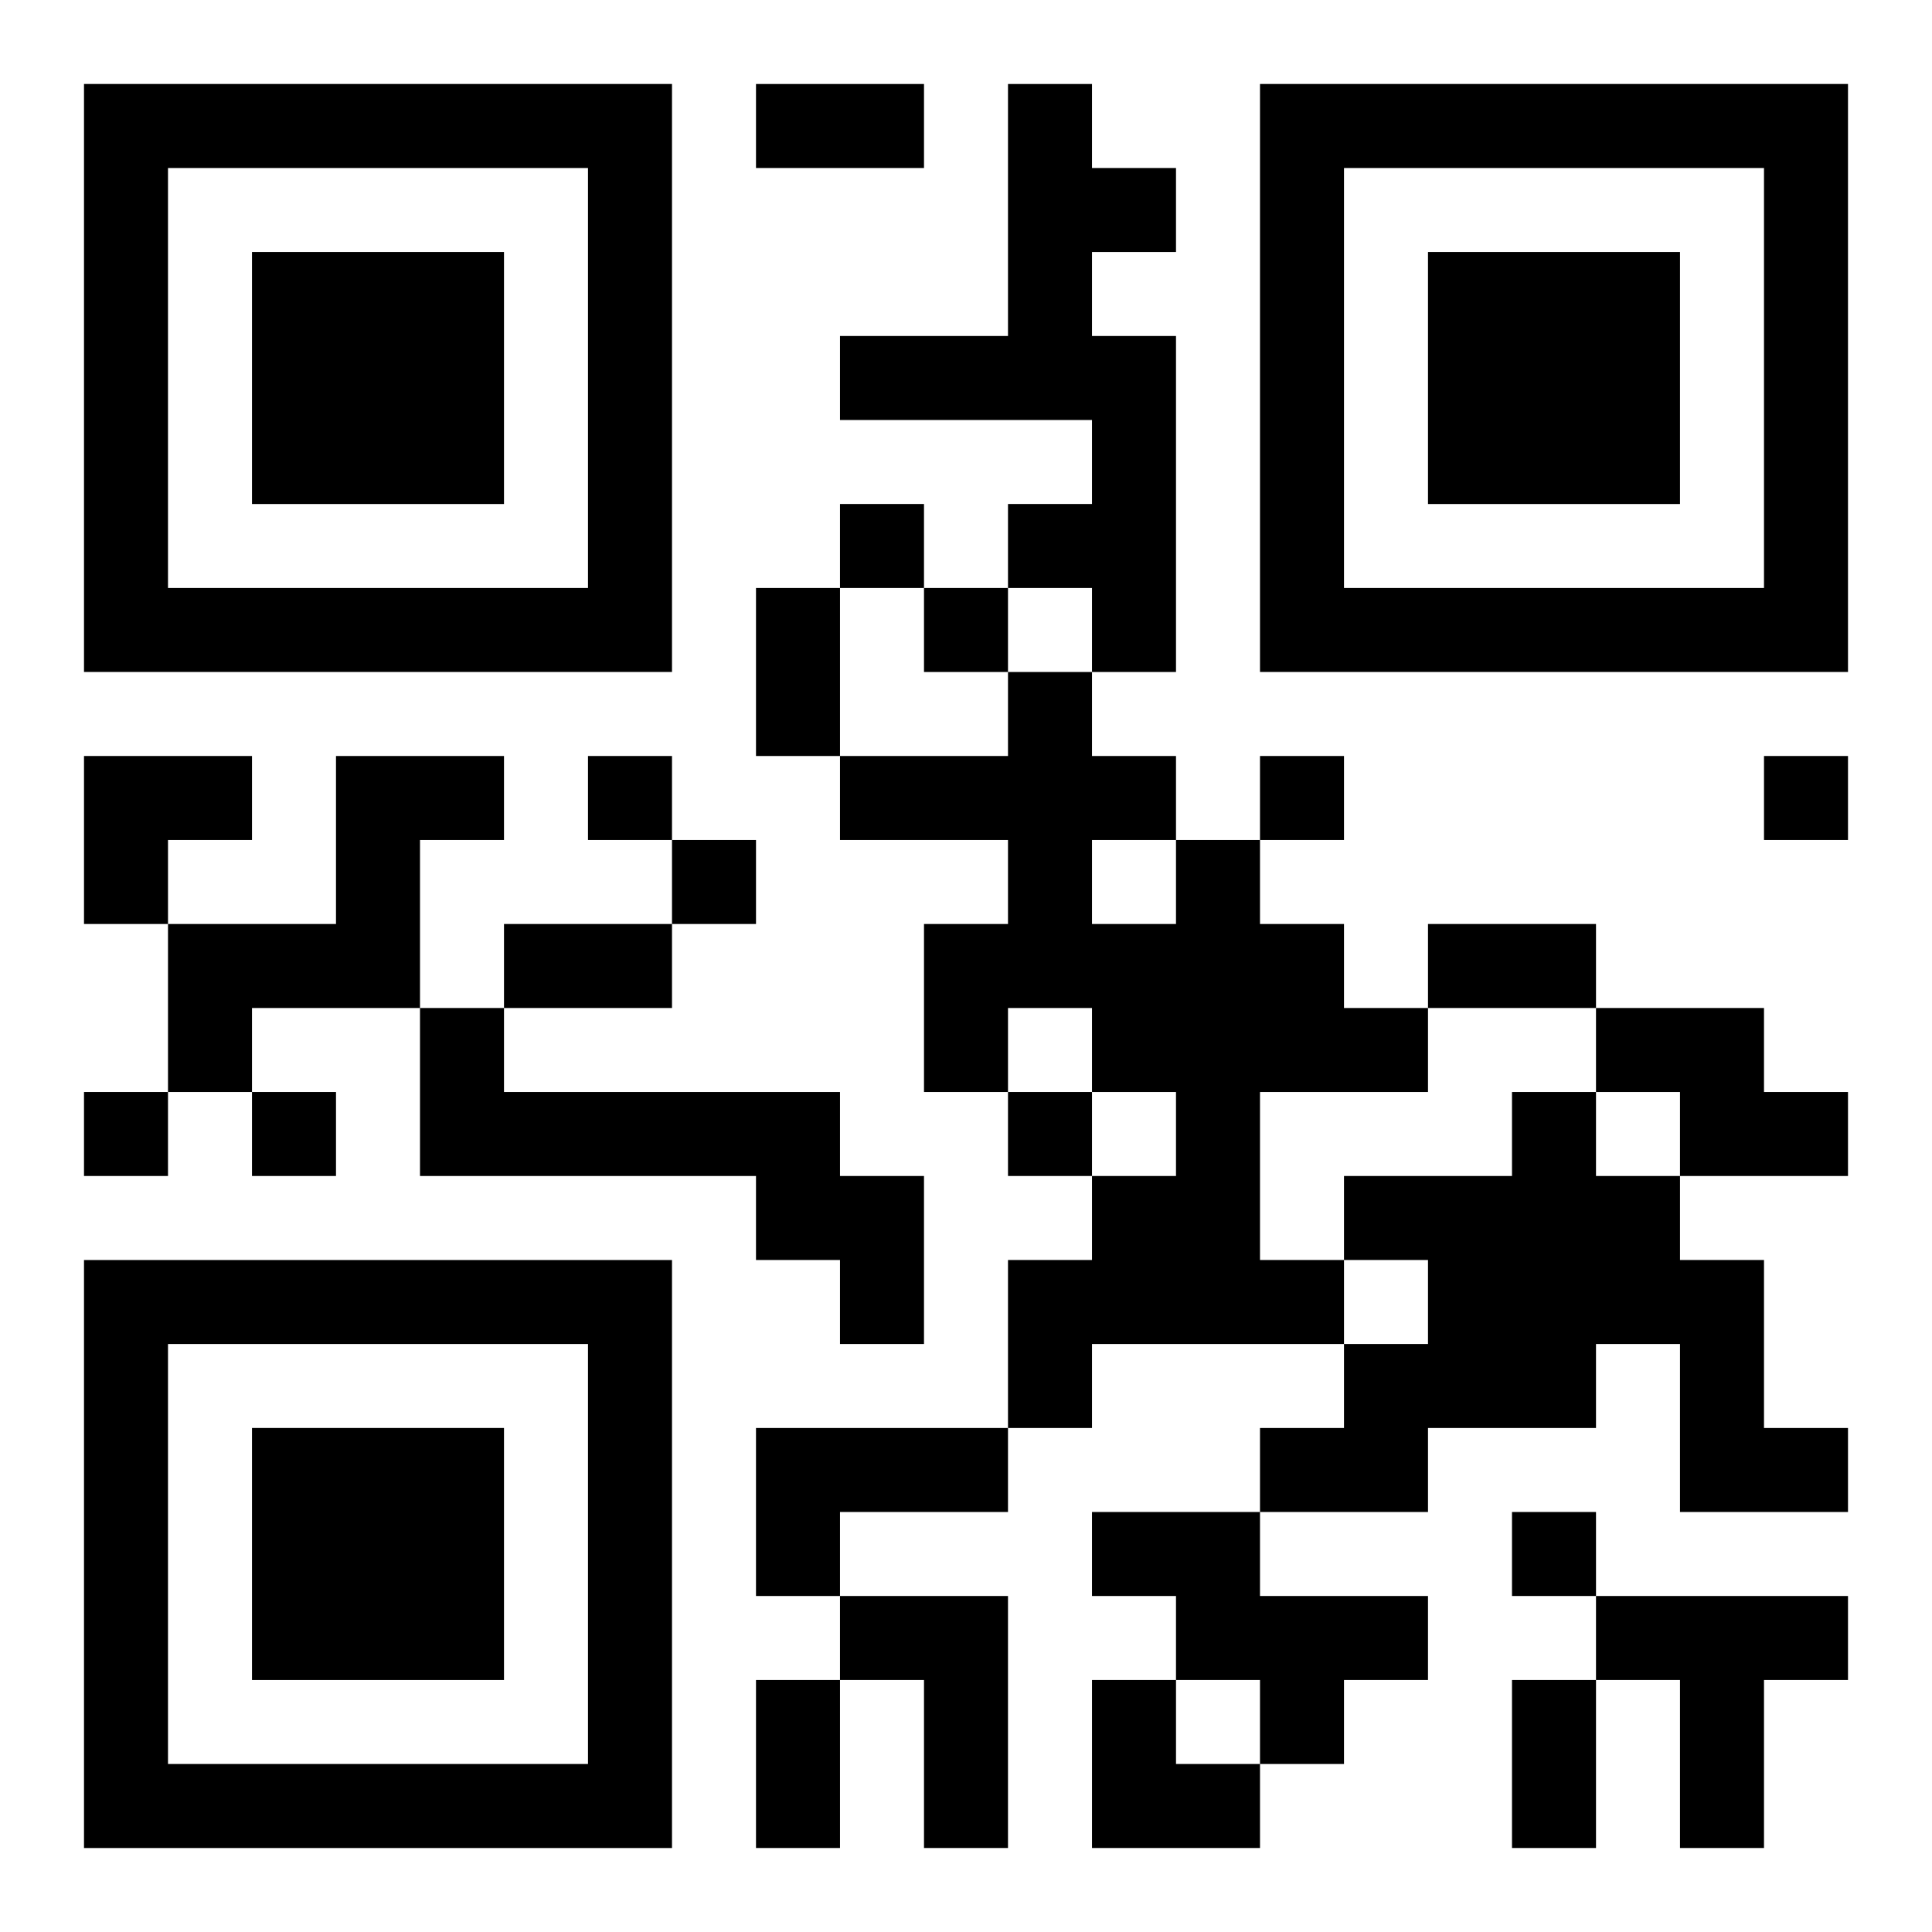 <?xml version="1.0" encoding="UTF-8"?>
<svg width="250" height="250" baseProfile="full" version="1.1" viewBox="-1 -1 23 23" xmlns="http://www.w3.org/2000/svg" xmlns:xlink="http://www.w3.org/1999/xlink"><symbol id="a"><path d="m0 7v7h7v-7h-7zm1 1h5v5h-5v-5zm1 1v3h3v-3h-3z"/></symbol><use y="-7" xlink:href="#a"/><use y="7" xlink:href="#a"/><use x="14" y="-7" xlink:href="#a"/><path d="m11 0h1v1h1v1h-1v1h1v4h-1v-1h-1v-1h1v-1h-3v-1h2v-3m-8 8h2v1h-1v2h-2v1h-1v-2h2v-2m10 1h1v1h1v1h1v1h-2v2h1v1h-3v1h-1v-2h1v-1h1v-1h-1v-1h-1v1h-1v-2h1v-1h-2v-1h2v-1h1v1h1v1m-1 0v1h1v-1h-1m-8 2h1v1h4v1h1v2h-1v-1h-1v-1h-4v-2m14 0h2v1h1v1h-2v-1h-1v-1m-1 1h1v1h1v1h1v2h1v1h-2v-2h-1v1h-2v1h-2v-1h1v-1h1v-1h-1v-1h2v-1m-9 4h3v1h-2v1h-1v-2m4 1h2v1h2v1h-1v1h-1v-1h-1v-1h-1v-1m-3 1h2v3h-1v-2h-1v-1m9 0h3v1h-1v2h-1v-2h-1v-1m-9-13v1h1v-1h-1m1 1v1h1v-1h-1m-4 2v1h1v-1h-1m8 0v1h1v-1h-1m6 0v1h1v-1h-1m-13 1v1h1v-1h-1m-7 3v1h1v-1h-1m2 0v1h1v-1h-1m9 0v1h1v-1h-1m6 5v1h1v-1h-1m-9-17h2v1h-2v-1m0 6h1v2h-1v-2m-3 4h2v1h-2v-1m11 0h2v1h-2v-1m-8 9h1v2h-1v-2m9 0h1v2h-1v-2m-17-11h2v1h-1v1h-1zm12 11h1v1h1v1h-2z"/></svg>

